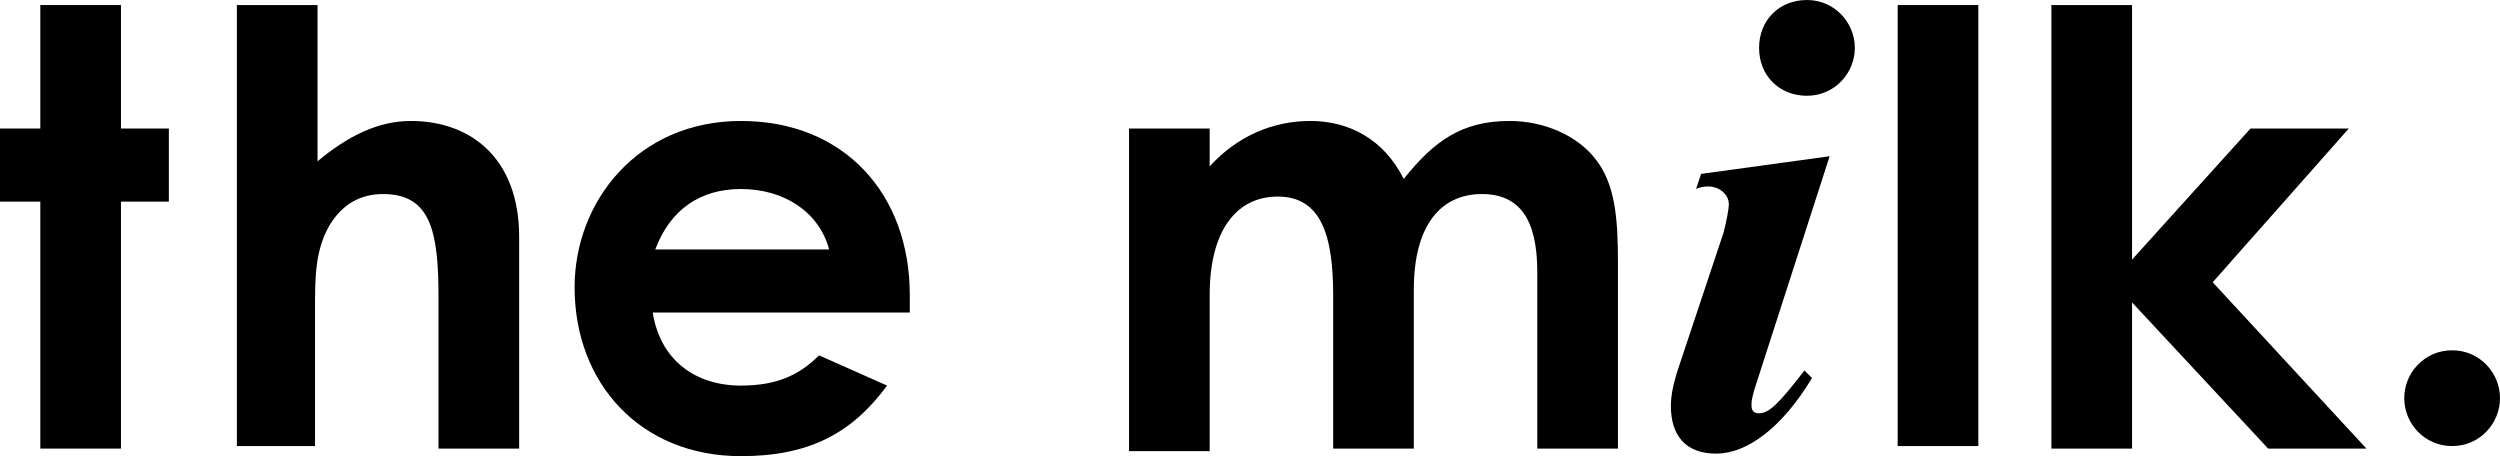 <?xml version="1.0" encoding="utf-8"?>
<!-- Generator: Adobe Illustrator 27.0.0, SVG Export Plug-In . SVG Version: 6.00 Build 0)  -->
<svg version="1.1" id="Layer_2_00000173842097774241018540000016435235565471889559_"
	 xmlns="http://www.w3.org/2000/svg" xmlns:xlink="http://www.w3.org/1999/xlink" x="0px" y="0px" viewBox="0 0 99.2 18.1"
	 style="enable-background:new 0 0 99.2 18.1;" xml:space="preserve">
<g id="Layer_1-2">
	<g>
		<path d="M1.6,0.2h3.2v4.9h1.9V8H4.8v9.8H1.6V8H0V5.1h1.6V0.2z"/>
		<path d="M9.4,0.2h3.2v6.2c1.2-1,2.4-1.6,3.7-1.6c2.4,0,4.3,1.5,4.3,4.6v8.4h-3.2v-6c0-2.6-0.3-4.1-2.2-4.1c-0.9,0-1.6,0.4-2.1,1.2
			c-0.6,1-0.6,2.1-0.6,3.4v5.4H9.4C9.4,17.8,9.4,0.2,9.4,0.2z"/>
		<path d="M35.2,15.3c-1.4,1.9-3.1,2.8-5.8,2.8c-4,0-6.6-2.9-6.6-6.7c0-3.4,2.5-6.6,6.6-6.6s6.7,2.9,6.7,6.9c0,0.3,0,0.4,0,0.7H25.9
			c0.3,1.9,1.7,2.9,3.5,2.9c1.4,0,2.3-0.4,3.1-1.2L35.2,15.3L35.2,15.3z M32.9,9.9c-0.4-1.5-1.8-2.4-3.5-2.4c-1.6,0-2.8,0.8-3.4,2.4
			H32.9L32.9,9.9z"/>
		<path d="M56.1,17.8h-3.2v-6.1c0-2.4-0.5-3.9-2.2-3.9c-1.6,0-2.7,1.3-2.7,3.9v6.2h-3.2V5.1h3.2v1.5c1.1-1.2,2.5-1.8,4-1.8
			s2.9,0.7,3.7,2.3c1.2-1.5,2.3-2.3,4.2-2.3c1.4,0,2.7,0.6,3.4,1.5c0.8,1,0.9,2.4,0.9,4.1v7.4h-3.2v-7c0-2.1-0.7-3.1-2.2-3.1
			c-1.6,0-2.7,1.2-2.7,3.8L56.1,17.8L56.1,17.8z"/>
		<path d="M71.9,15c-1.2,2-2.6,3-3.8,3s-1.8-0.7-1.8-1.9c0-0.4,0.1-0.9,0.3-1.5l1.8-5.4c0.1-0.4,0.2-0.9,0.2-1.1
			c0-0.4-0.4-0.7-0.8-0.7c-0.1,0-0.3,0-0.5,0.1l0.2-0.6l5.1-0.7l-3,9.3c-0.1,0.4-0.1,0.4-0.1,0.6c0,0.2,0.1,0.3,0.3,0.3
			c0.4,0,0.8-0.4,1.8-1.7C71.5,14.6,71.9,15,71.9,15z M73.6,1.9c0,1-0.8,1.9-1.9,1.9s-1.9-0.8-1.9-1.9S70.6,0,71.7,0
			S73.6,0.9,73.6,1.9z"/>
		<path d="M75.3,0.2h3.2v17.5h-3.2V0.2z"/>
		<path d="M81.4,0.2h3.2v10.1l4.7-5.2h3.9l-5.4,6.1l6.1,6.6h-3.9l-5.4-5.8v5.8h-3.2V0.2z"/>
		<path d="M99.2,15.8c0,1-0.8,1.9-1.9,1.9s-1.9-0.9-1.9-1.9s0.8-1.9,1.9-1.9S99.2,14.8,99.2,15.8z"/>
	</g>
</g>
</svg>
